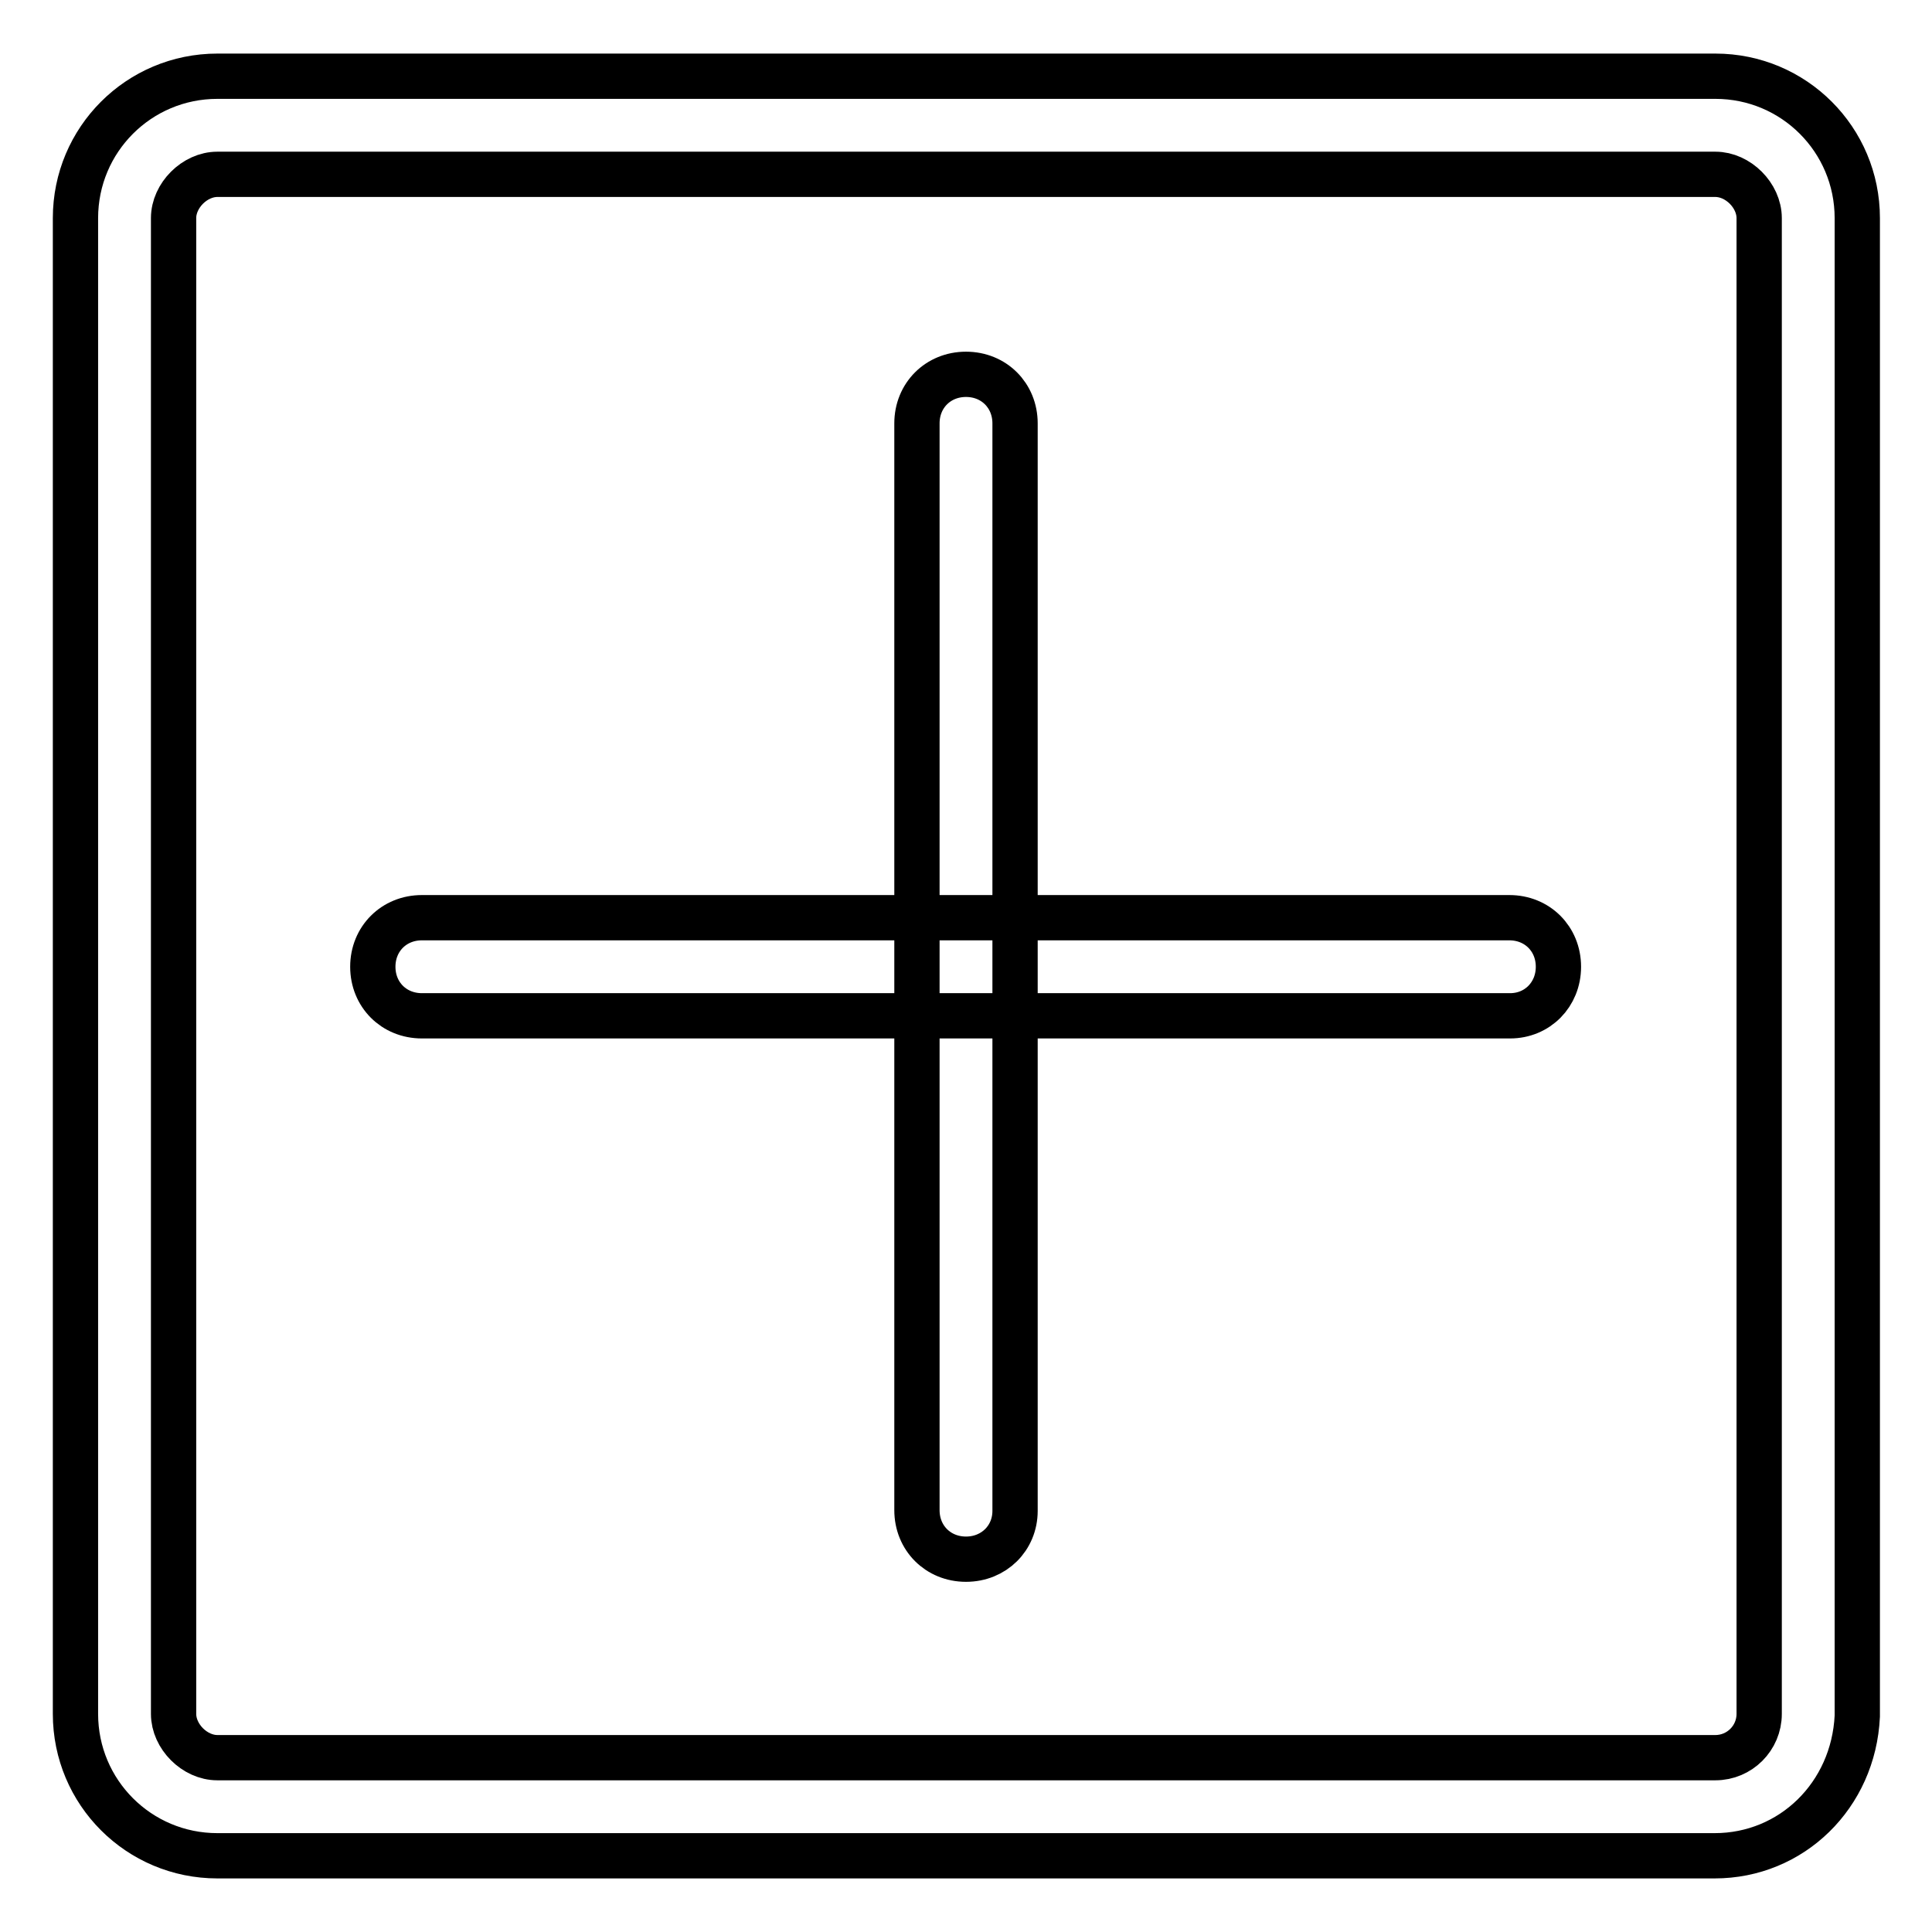 <?xml version="1.0" encoding="utf-8"?>
<!-- Svg Vector Icons : http://www.onlinewebfonts.com/icon -->
<!DOCTYPE svg PUBLIC "-//W3C//DTD SVG 1.1//EN" "http://www.w3.org/Graphics/SVG/1.1/DTD/svg11.dtd">
<svg version="1.1" xmlns="http://www.w3.org/2000/svg" xmlns:xlink="http://www.w3.org/1999/xlink" x="0px" y="0px" viewBox="0 0 256 256" enable-background="new 0 0 256 256" xml:space="preserve">
<g> <path stroke-width="6" fill-opacity="0" stroke="#000000"  d="M200.1,134.6H55.9c-3.7,0-6.5-2.8-6.5-6.5c0-3.7,2.8-6.5,6.5-6.5h144.1c3.7,0,6.5,2.8,6.5,6.5 C206.5,131.8,203.7,134.6,200.1,134.6L200.1,134.6z M128,206.6c-3.7,0-6.5-2.8-6.5-6.5V56.1c0-3.7,2.8-6.5,6.5-6.5 c3.7,0,6.5,2.8,6.5,6.5v144.1C134.5,203.8,131.7,206.6,128,206.6L128,206.6z M227.2,245.9H28.8c-10.4,0-18.8-8.4-18.8-18.8V28.9 c0-10.4,8.4-18.8,18.8-18.8h198.5c10.4,0,18.8,8.4,18.8,18.8v198.5C245.6,237.9,237.4,245.9,227.2,245.9L227.2,245.9z M28.8,23.1 c-3,0-5.8,2.8-5.8,5.8v198.2c0,3,2.8,5.8,5.8,5.8h198.5c3.2,0,5.8-2.6,5.8-5.8V28.9c0-3-2.8-5.8-5.8-5.8H28.8L28.8,23.1z"/></g>
</svg>